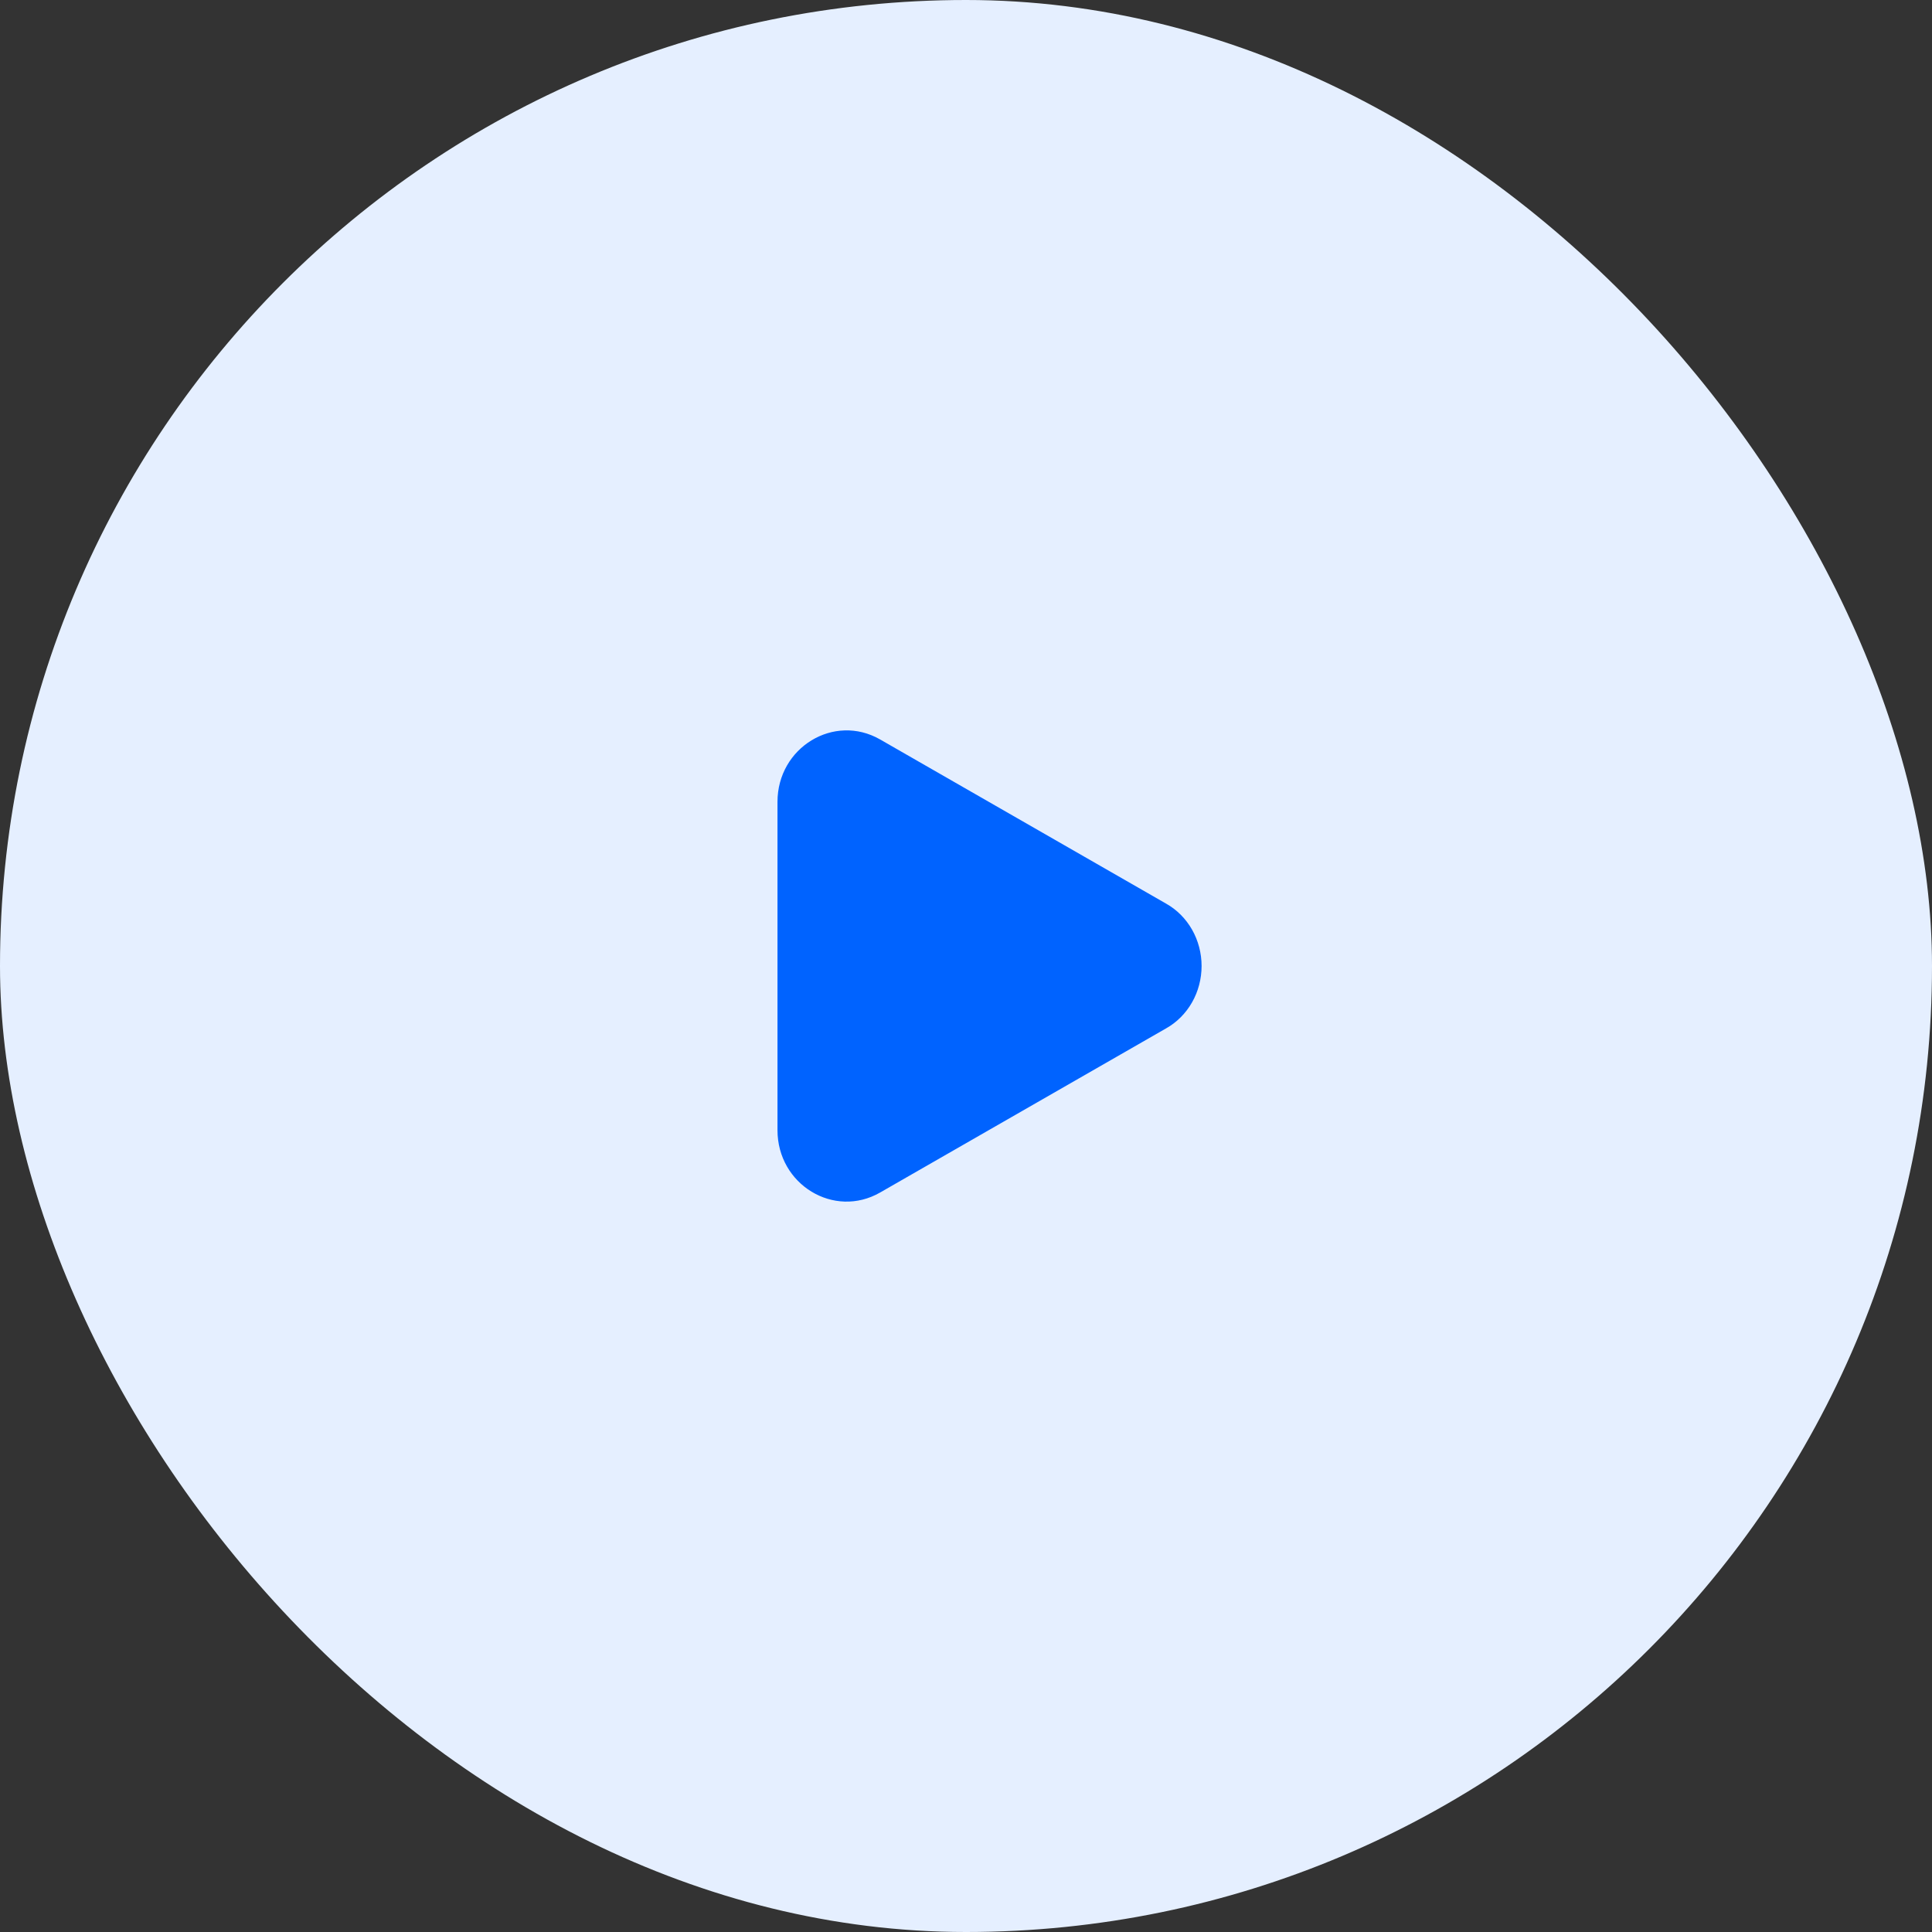 <svg width="82" height="82" viewBox="0 0 82 82" fill="none" xmlns="http://www.w3.org/2000/svg">
<rect x="0" y="0" width="82" height="82" fill="#333333" stroke="none"/>
<rect width="82" height="82" rx="41" fill="#E5EFFF"/>
<path d="M49.493 38.353C49.948 38.608 50.328 38.99 50.594 39.456C50.859 39.922 50.999 40.456 50.999 41C50.999 41.544 50.859 42.078 50.594 42.544C50.328 43.01 49.948 43.392 49.493 43.647L37.355 50.614C35.4 51.737 32.999 50.277 32.999 47.968V34.033C32.999 31.723 35.4 30.264 37.355 31.385L49.493 38.353Z" fill="#0063FF"/>
</svg>
